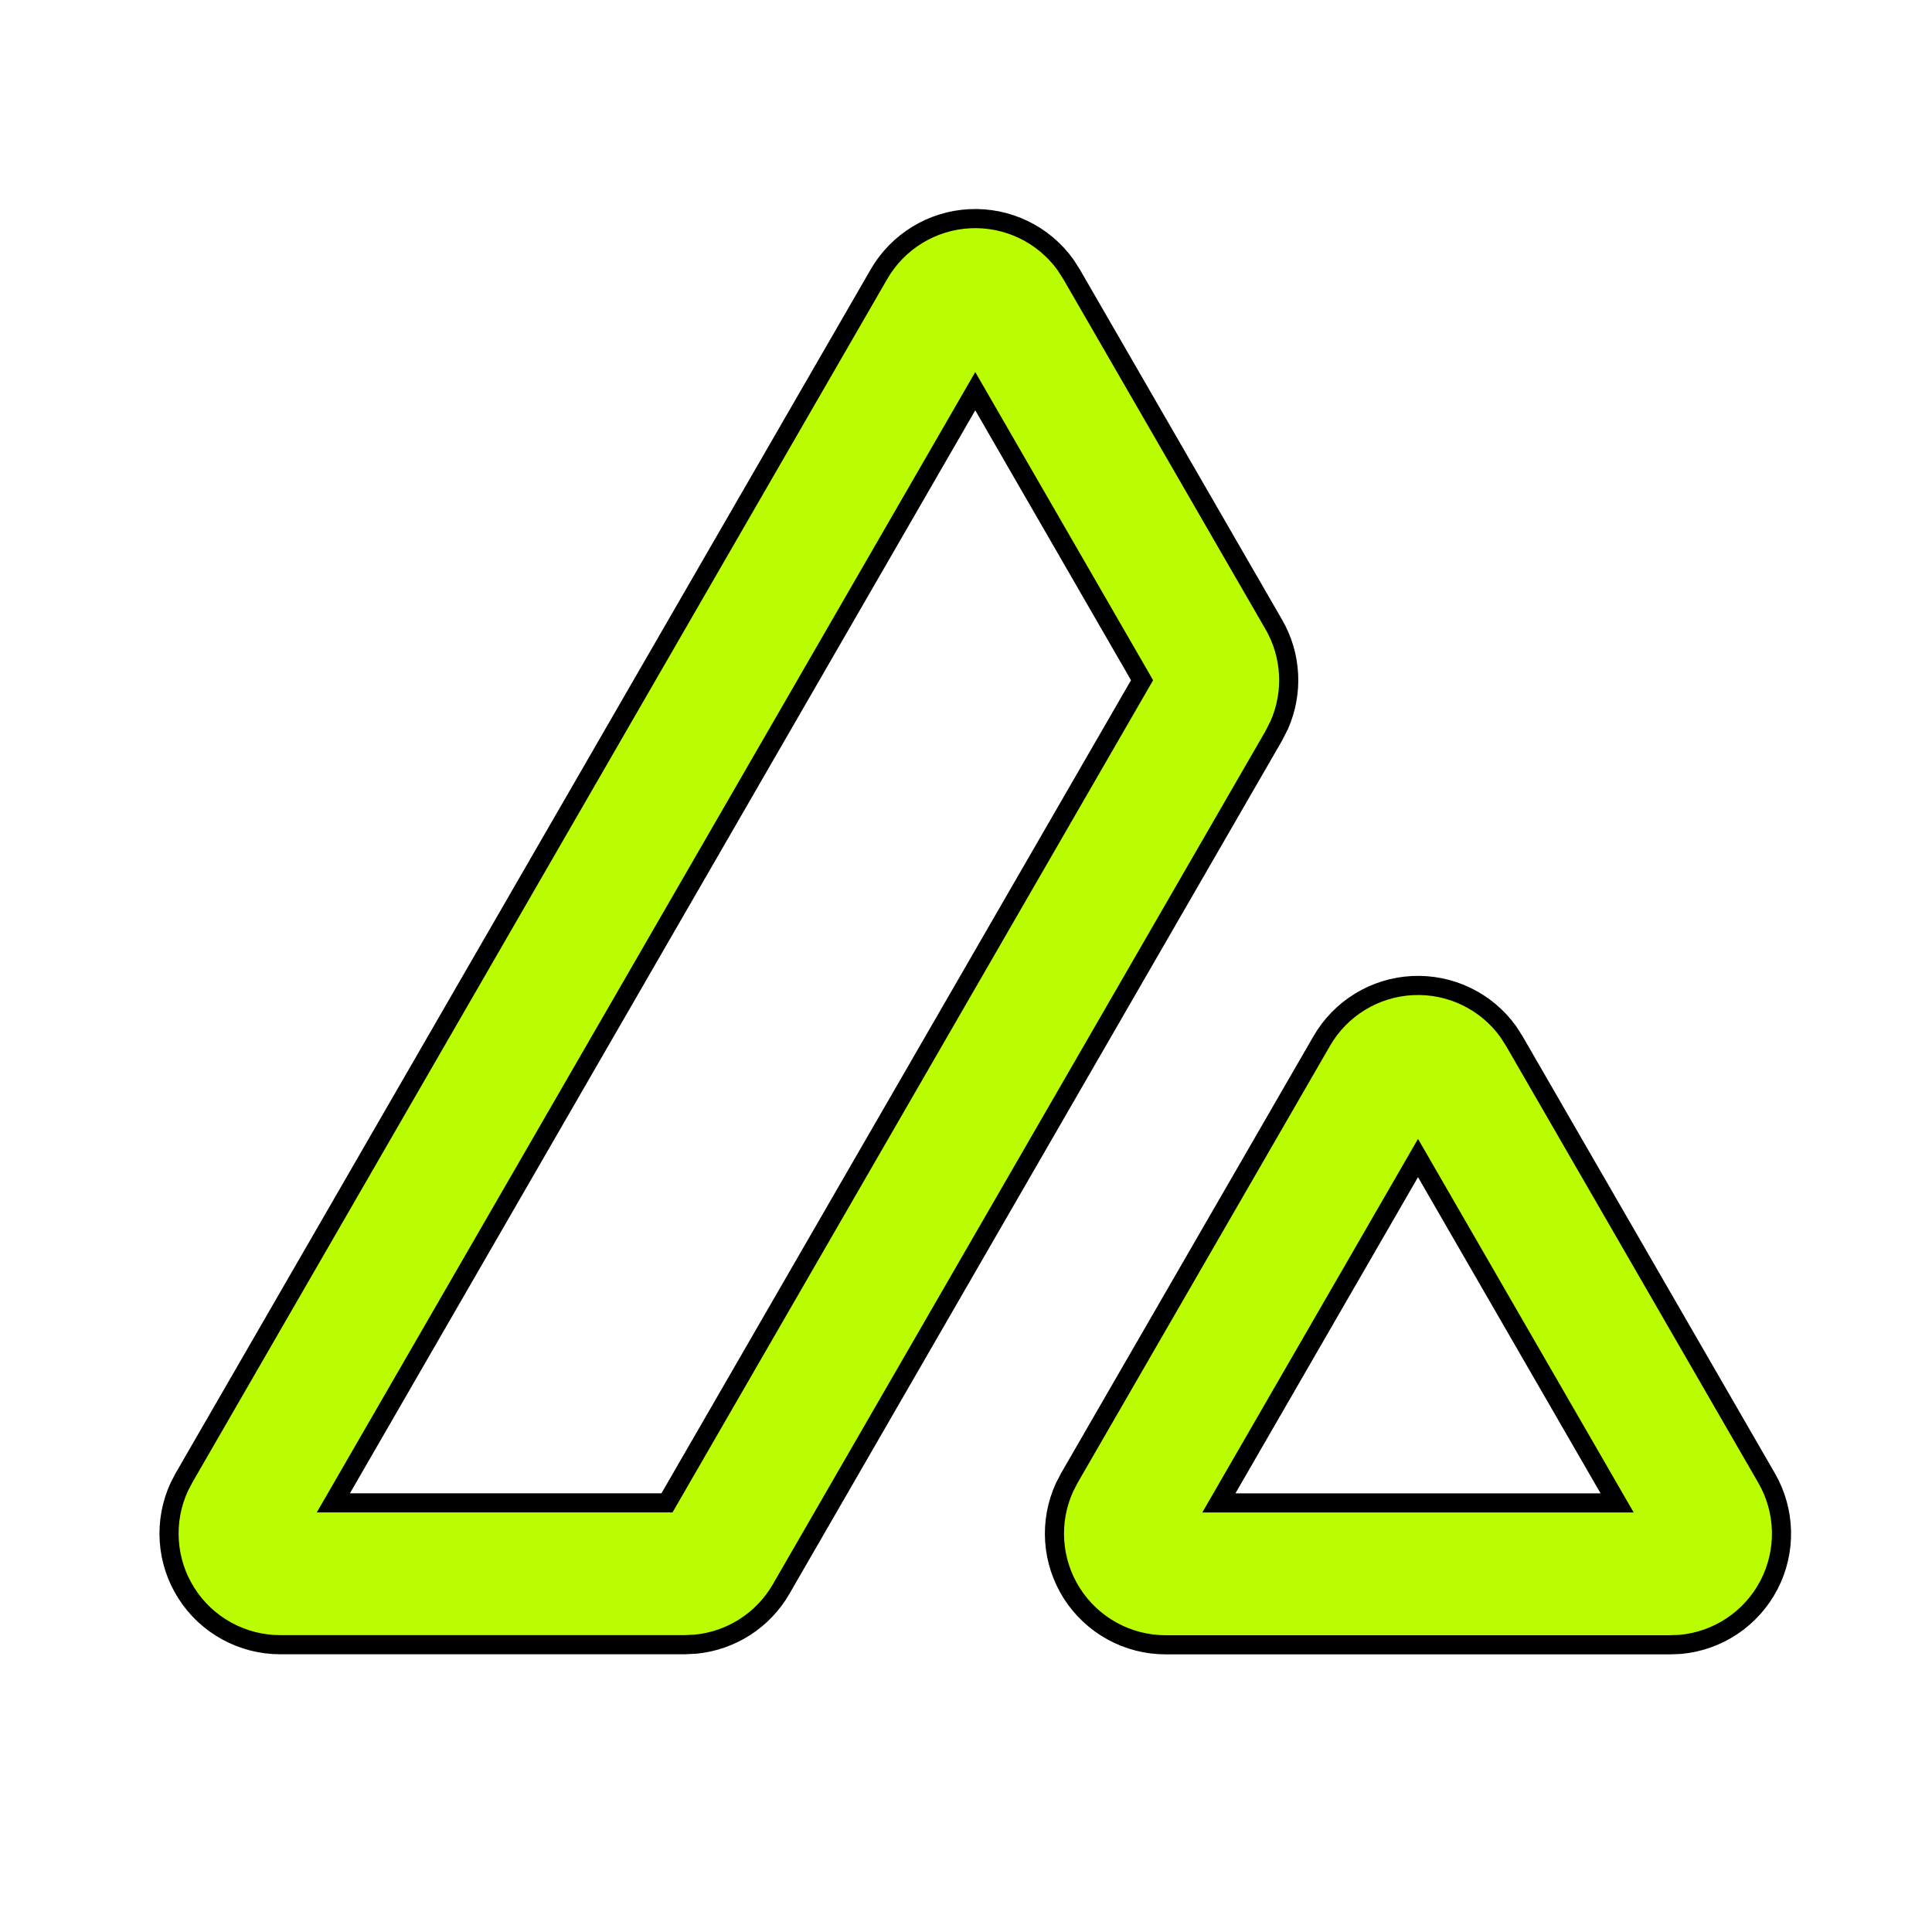 <svg width="101" height="101" viewBox="0 0 101 101" fill="none" xmlns="http://www.w3.org/2000/svg">
<path d="M69.096 54.424L69.096 54.424C69.582 53.582 70.271 52.875 71.1 52.368C71.929 51.862 72.872 51.571 73.843 51.523C74.814 51.475 75.781 51.671 76.656 52.093C77.528 52.513 78.28 53.144 78.846 53.929L79.169 54.434L92.352 77.267L92.352 77.267C92.842 78.113 93.11 79.07 93.131 80.047C93.153 81.024 92.928 81.991 92.477 82.859C92.025 83.726 91.363 84.465 90.55 85.008C89.74 85.549 88.808 85.879 87.838 85.965L87.309 85.986H60.937C59.96 85.986 58.998 85.739 58.142 85.27C57.285 84.8 56.56 84.122 56.035 83.298C55.51 82.474 55.201 81.531 55.136 80.556C55.072 79.585 55.253 78.613 55.662 77.73L55.908 77.257L69.096 54.424ZM45.95 14.335L45.95 14.335C46.436 13.493 47.125 12.787 47.954 12.28C48.783 11.773 49.726 11.482 50.697 11.434C51.668 11.386 52.635 11.582 53.51 12.004C54.382 12.424 55.134 13.056 55.7 13.84L56.023 14.345L66.593 32.65C67.051 33.443 67.315 34.333 67.363 35.248C67.411 36.158 67.245 37.067 66.877 37.901L66.586 38.474L40.834 83.075C40.371 83.877 39.723 84.556 38.945 85.057C38.17 85.555 37.287 85.863 36.37 85.953L35.784 85.981H14.649C13.672 85.981 12.711 85.735 11.854 85.265C10.997 84.796 10.273 84.118 9.748 83.294C9.222 82.47 8.913 81.527 8.849 80.552C8.785 79.581 8.965 78.609 9.374 77.726L9.621 77.253L45.95 14.335ZM74.563 61.288L74.13 60.538L73.697 61.288L64.152 77.819L63.719 78.569H64.585H83.674H84.54L84.107 77.819L74.563 61.288ZM51.417 21.2L50.984 20.45L50.551 21.2L17.861 77.815L17.427 78.565H18.294H34.58H34.868L35.013 78.315L59.56 35.81L59.704 35.56L59.56 35.31L51.417 21.2Z" fill="#BAFD02" stroke="black"/>
</svg>
